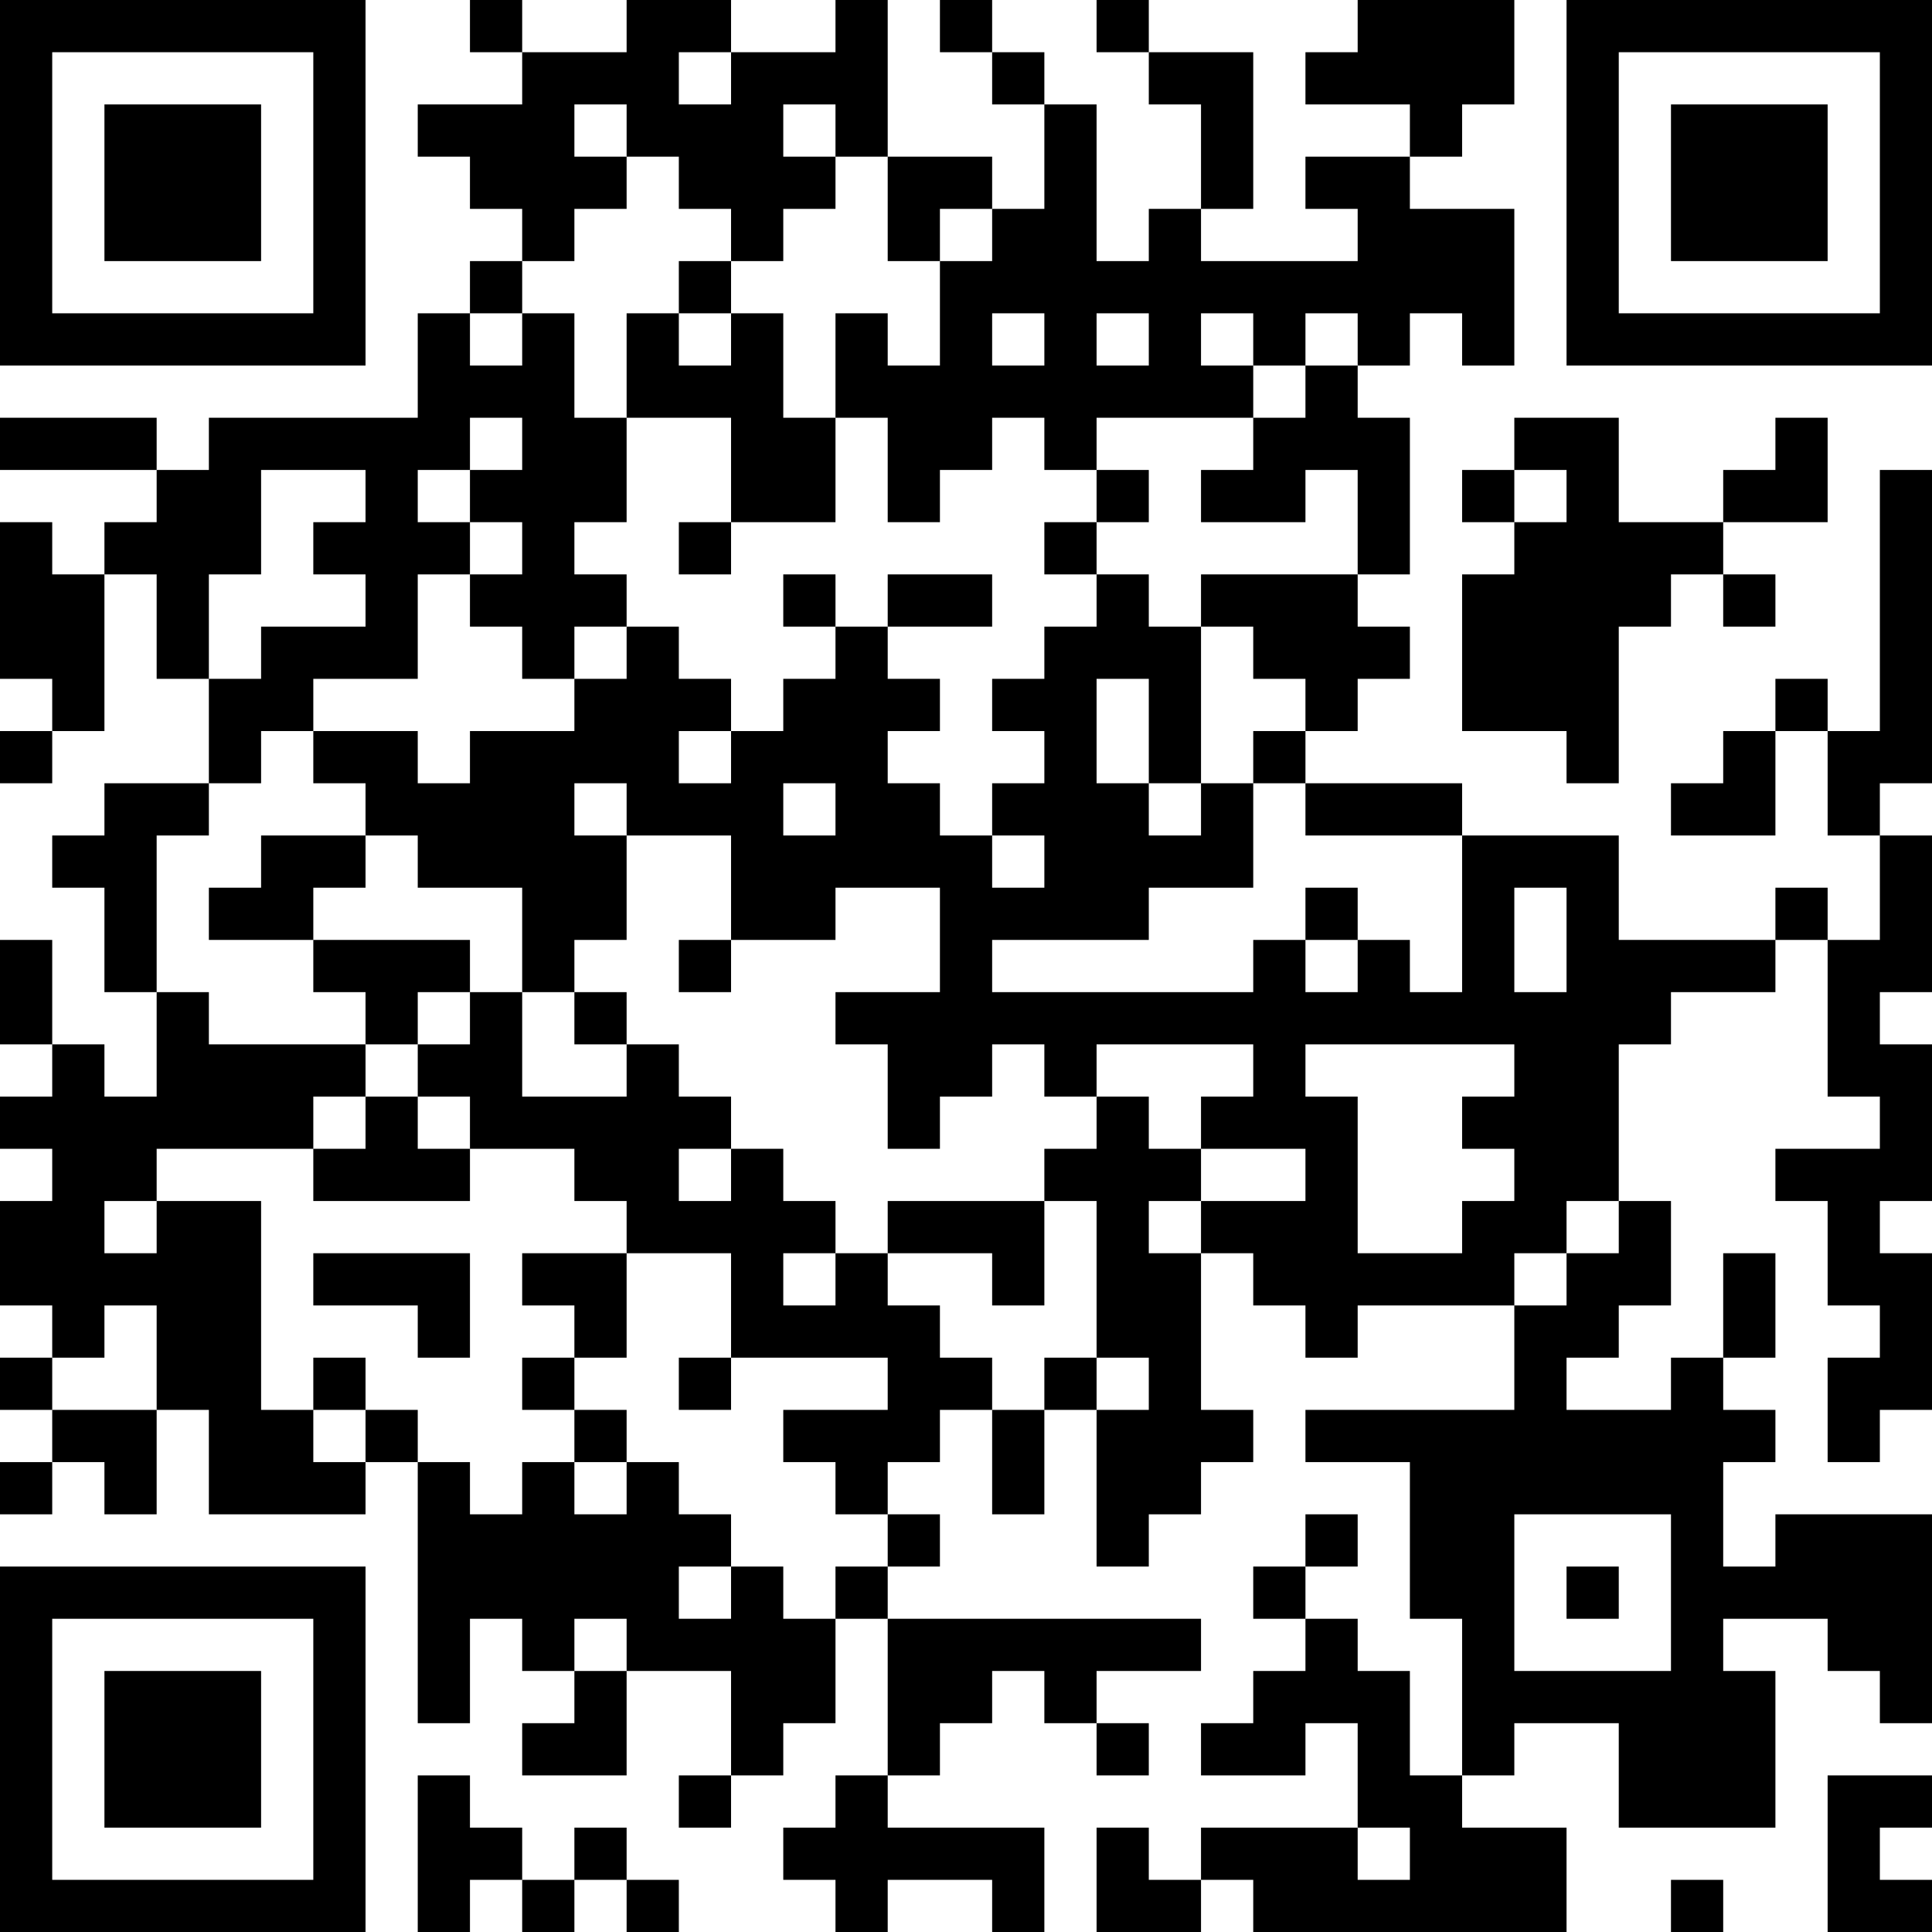 <?xml version="1.0" encoding="UTF-8"?>
<svg xmlns="http://www.w3.org/2000/svg" version="1.1" width="250" height="250" viewBox="0 0 250 250"><rect x="0" y="0" width="250" height="250" fill="#ffffff"/><g transform="scale(6.757)"><g transform="translate(0,0)"><path fill-rule="evenodd" d="M9 0L9 1L10 1L10 2L8 2L8 3L9 3L9 4L10 4L10 5L9 5L9 6L8 6L8 8L4 8L4 9L3 9L3 8L0 8L0 9L3 9L3 10L2 10L2 11L1 11L1 10L0 10L0 13L1 13L1 14L0 14L0 15L1 15L1 14L2 14L2 11L3 11L3 13L4 13L4 15L2 15L2 16L1 16L1 17L2 17L2 19L3 19L3 21L2 21L2 20L1 20L1 18L0 18L0 20L1 20L1 21L0 21L0 22L1 22L1 23L0 23L0 25L1 25L1 26L0 26L0 27L1 27L1 28L0 28L0 29L1 29L1 28L2 28L2 29L3 29L3 27L4 27L4 29L7 29L7 28L8 28L8 33L9 33L9 31L10 31L10 32L11 32L11 33L10 33L10 34L12 34L12 32L14 32L14 34L13 34L13 35L14 35L14 34L15 34L15 33L16 33L16 31L17 31L17 34L16 34L16 35L15 35L15 36L16 36L16 37L17 37L17 36L19 36L19 37L20 37L20 35L17 35L17 34L18 34L18 33L19 33L19 32L20 32L20 33L21 33L21 34L22 34L22 33L21 33L21 32L23 32L23 31L17 31L17 30L18 30L18 29L17 29L17 28L18 28L18 27L19 27L19 29L20 29L20 27L21 27L21 30L22 30L22 29L23 29L23 28L24 28L24 27L23 27L23 24L24 24L24 25L25 25L25 26L26 26L26 25L29 25L29 27L25 27L25 28L27 28L27 31L28 31L28 34L27 34L27 32L26 32L26 31L25 31L25 30L26 30L26 29L25 29L25 30L24 30L24 31L25 31L25 32L24 32L24 33L23 33L23 34L25 34L25 33L26 33L26 35L23 35L23 36L22 36L22 35L21 35L21 37L23 37L23 36L24 36L24 37L30 37L30 35L28 35L28 34L29 34L29 33L31 33L31 35L34 35L34 32L33 32L33 31L35 31L35 32L36 32L36 33L37 33L37 29L34 29L34 30L33 30L33 28L34 28L34 27L33 27L33 26L34 26L34 24L33 24L33 26L32 26L32 27L30 27L30 26L31 26L31 25L32 25L32 23L31 23L31 20L32 20L32 19L34 19L34 18L35 18L35 21L36 21L36 22L34 22L34 23L35 23L35 25L36 25L36 26L35 26L35 28L36 28L36 27L37 27L37 24L36 24L36 23L37 23L37 20L36 20L36 19L37 19L37 16L36 16L36 15L37 15L37 9L36 9L36 14L35 14L35 13L34 13L34 14L33 14L33 15L32 15L32 16L34 16L34 14L35 14L35 16L36 16L36 18L35 18L35 17L34 17L34 18L31 18L31 16L28 16L28 15L25 15L25 14L26 14L26 13L27 13L27 12L26 12L26 11L27 11L27 8L26 8L26 7L27 7L27 6L28 6L28 7L29 7L29 4L27 4L27 3L28 3L28 2L29 2L29 0L26 0L26 1L25 1L25 2L27 2L27 3L25 3L25 4L26 4L26 5L23 5L23 4L24 4L24 1L22 1L22 0L21 0L21 1L22 1L22 2L23 2L23 4L22 4L22 5L21 5L21 2L20 2L20 1L19 1L19 0L18 0L18 1L19 1L19 2L20 2L20 4L19 4L19 3L17 3L17 0L16 0L16 1L14 1L14 0L12 0L12 1L10 1L10 0ZM13 1L13 2L14 2L14 1ZM11 2L11 3L12 3L12 4L11 4L11 5L10 5L10 6L9 6L9 7L10 7L10 6L11 6L11 8L12 8L12 10L11 10L11 11L12 11L12 12L11 12L11 13L10 13L10 12L9 12L9 11L10 11L10 10L9 10L9 9L10 9L10 8L9 8L9 9L8 9L8 10L9 10L9 11L8 11L8 13L6 13L6 14L5 14L5 15L4 15L4 16L3 16L3 19L4 19L4 20L7 20L7 21L6 21L6 22L3 22L3 23L2 23L2 24L3 24L3 23L5 23L5 27L6 27L6 28L7 28L7 27L8 27L8 28L9 28L9 29L10 29L10 28L11 28L11 29L12 29L12 28L13 28L13 29L14 29L14 30L13 30L13 31L14 31L14 30L15 30L15 31L16 31L16 30L17 30L17 29L16 29L16 28L15 28L15 27L17 27L17 26L14 26L14 24L12 24L12 23L11 23L11 22L9 22L9 21L8 21L8 20L9 20L9 19L10 19L10 21L12 21L12 20L13 20L13 21L14 21L14 22L13 22L13 23L14 23L14 22L15 22L15 23L16 23L16 24L15 24L15 25L16 25L16 24L17 24L17 25L18 25L18 26L19 26L19 27L20 27L20 26L21 26L21 27L22 27L22 26L21 26L21 23L20 23L20 22L21 22L21 21L22 21L22 22L23 22L23 23L22 23L22 24L23 24L23 23L25 23L25 22L23 22L23 21L24 21L24 20L21 20L21 21L20 21L20 20L19 20L19 21L18 21L18 22L17 22L17 20L16 20L16 19L18 19L18 17L16 17L16 18L14 18L14 16L12 16L12 15L11 15L11 16L12 16L12 18L11 18L11 19L10 19L10 17L8 17L8 16L7 16L7 15L6 15L6 14L8 14L8 15L9 15L9 14L11 14L11 13L12 13L12 12L13 12L13 13L14 13L14 14L13 14L13 15L14 15L14 14L15 14L15 13L16 13L16 12L17 12L17 13L18 13L18 14L17 14L17 15L18 15L18 16L19 16L19 17L20 17L20 16L19 16L19 15L20 15L20 14L19 14L19 13L20 13L20 12L21 12L21 11L22 11L22 12L23 12L23 15L22 15L22 13L21 13L21 15L22 15L22 16L23 16L23 15L24 15L24 17L22 17L22 18L19 18L19 19L24 19L24 18L25 18L25 19L26 19L26 18L27 18L27 19L28 19L28 16L25 16L25 15L24 15L24 14L25 14L25 13L24 13L24 12L23 12L23 11L26 11L26 9L25 9L25 10L23 10L23 9L24 9L24 8L25 8L25 7L26 7L26 6L25 6L25 7L24 7L24 6L23 6L23 7L24 7L24 8L21 8L21 9L20 9L20 8L19 8L19 9L18 9L18 10L17 10L17 8L16 8L16 6L17 6L17 7L18 7L18 5L19 5L19 4L18 4L18 5L17 5L17 3L16 3L16 2L15 2L15 3L16 3L16 4L15 4L15 5L14 5L14 4L13 4L13 3L12 3L12 2ZM13 5L13 6L12 6L12 8L14 8L14 10L13 10L13 11L14 11L14 10L16 10L16 8L15 8L15 6L14 6L14 5ZM13 6L13 7L14 7L14 6ZM19 6L19 7L20 7L20 6ZM21 6L21 7L22 7L22 6ZM29 8L29 9L28 9L28 10L29 10L29 11L28 11L28 14L30 14L30 15L31 15L31 12L32 12L32 11L33 11L33 12L34 12L34 11L33 11L33 10L35 10L35 8L34 8L34 9L33 9L33 10L31 10L31 8ZM5 9L5 11L4 11L4 13L5 13L5 12L7 12L7 11L6 11L6 10L7 10L7 9ZM21 9L21 10L20 10L20 11L21 11L21 10L22 10L22 9ZM29 9L29 10L30 10L30 9ZM15 11L15 12L16 12L16 11ZM17 11L17 12L19 12L19 11ZM15 15L15 16L16 16L16 15ZM5 16L5 17L4 17L4 18L6 18L6 19L7 19L7 20L8 20L8 19L9 19L9 18L6 18L6 17L7 17L7 16ZM25 17L25 18L26 18L26 17ZM29 17L29 19L30 19L30 17ZM13 18L13 19L14 19L14 18ZM11 19L11 20L12 20L12 19ZM25 20L25 21L26 21L26 24L28 24L28 23L29 23L29 22L28 22L28 21L29 21L29 20ZM7 21L7 22L6 22L6 23L9 23L9 22L8 22L8 21ZM17 23L17 24L19 24L19 25L20 25L20 23ZM30 23L30 24L29 24L29 25L30 25L30 24L31 24L31 23ZM6 24L6 25L8 25L8 26L9 26L9 24ZM10 24L10 25L11 25L11 26L10 26L10 27L11 27L11 28L12 28L12 27L11 27L11 26L12 26L12 24ZM2 25L2 26L1 26L1 27L3 27L3 25ZM6 26L6 27L7 27L7 26ZM13 26L13 27L14 27L14 26ZM29 29L29 32L32 32L32 29ZM30 30L30 31L31 31L31 30ZM11 31L11 32L12 32L12 31ZM8 34L8 37L9 37L9 36L10 36L10 37L11 37L11 36L12 36L12 37L13 37L13 36L12 36L12 35L11 35L11 36L10 36L10 35L9 35L9 34ZM35 34L35 37L37 37L37 36L36 36L36 35L37 35L37 34ZM26 35L26 36L27 36L27 35ZM32 36L32 37L33 37L33 36ZM0 0L0 7L7 7L7 0ZM1 1L1 6L6 6L6 1ZM2 2L2 5L5 5L5 2ZM30 0L30 7L37 7L37 0ZM31 1L31 6L36 6L36 1ZM32 2L32 5L35 5L35 2ZM0 30L0 37L7 37L7 30ZM1 31L1 36L6 36L6 31ZM2 32L2 35L5 35L5 32Z" fill="#000000"/></g></g></svg>
